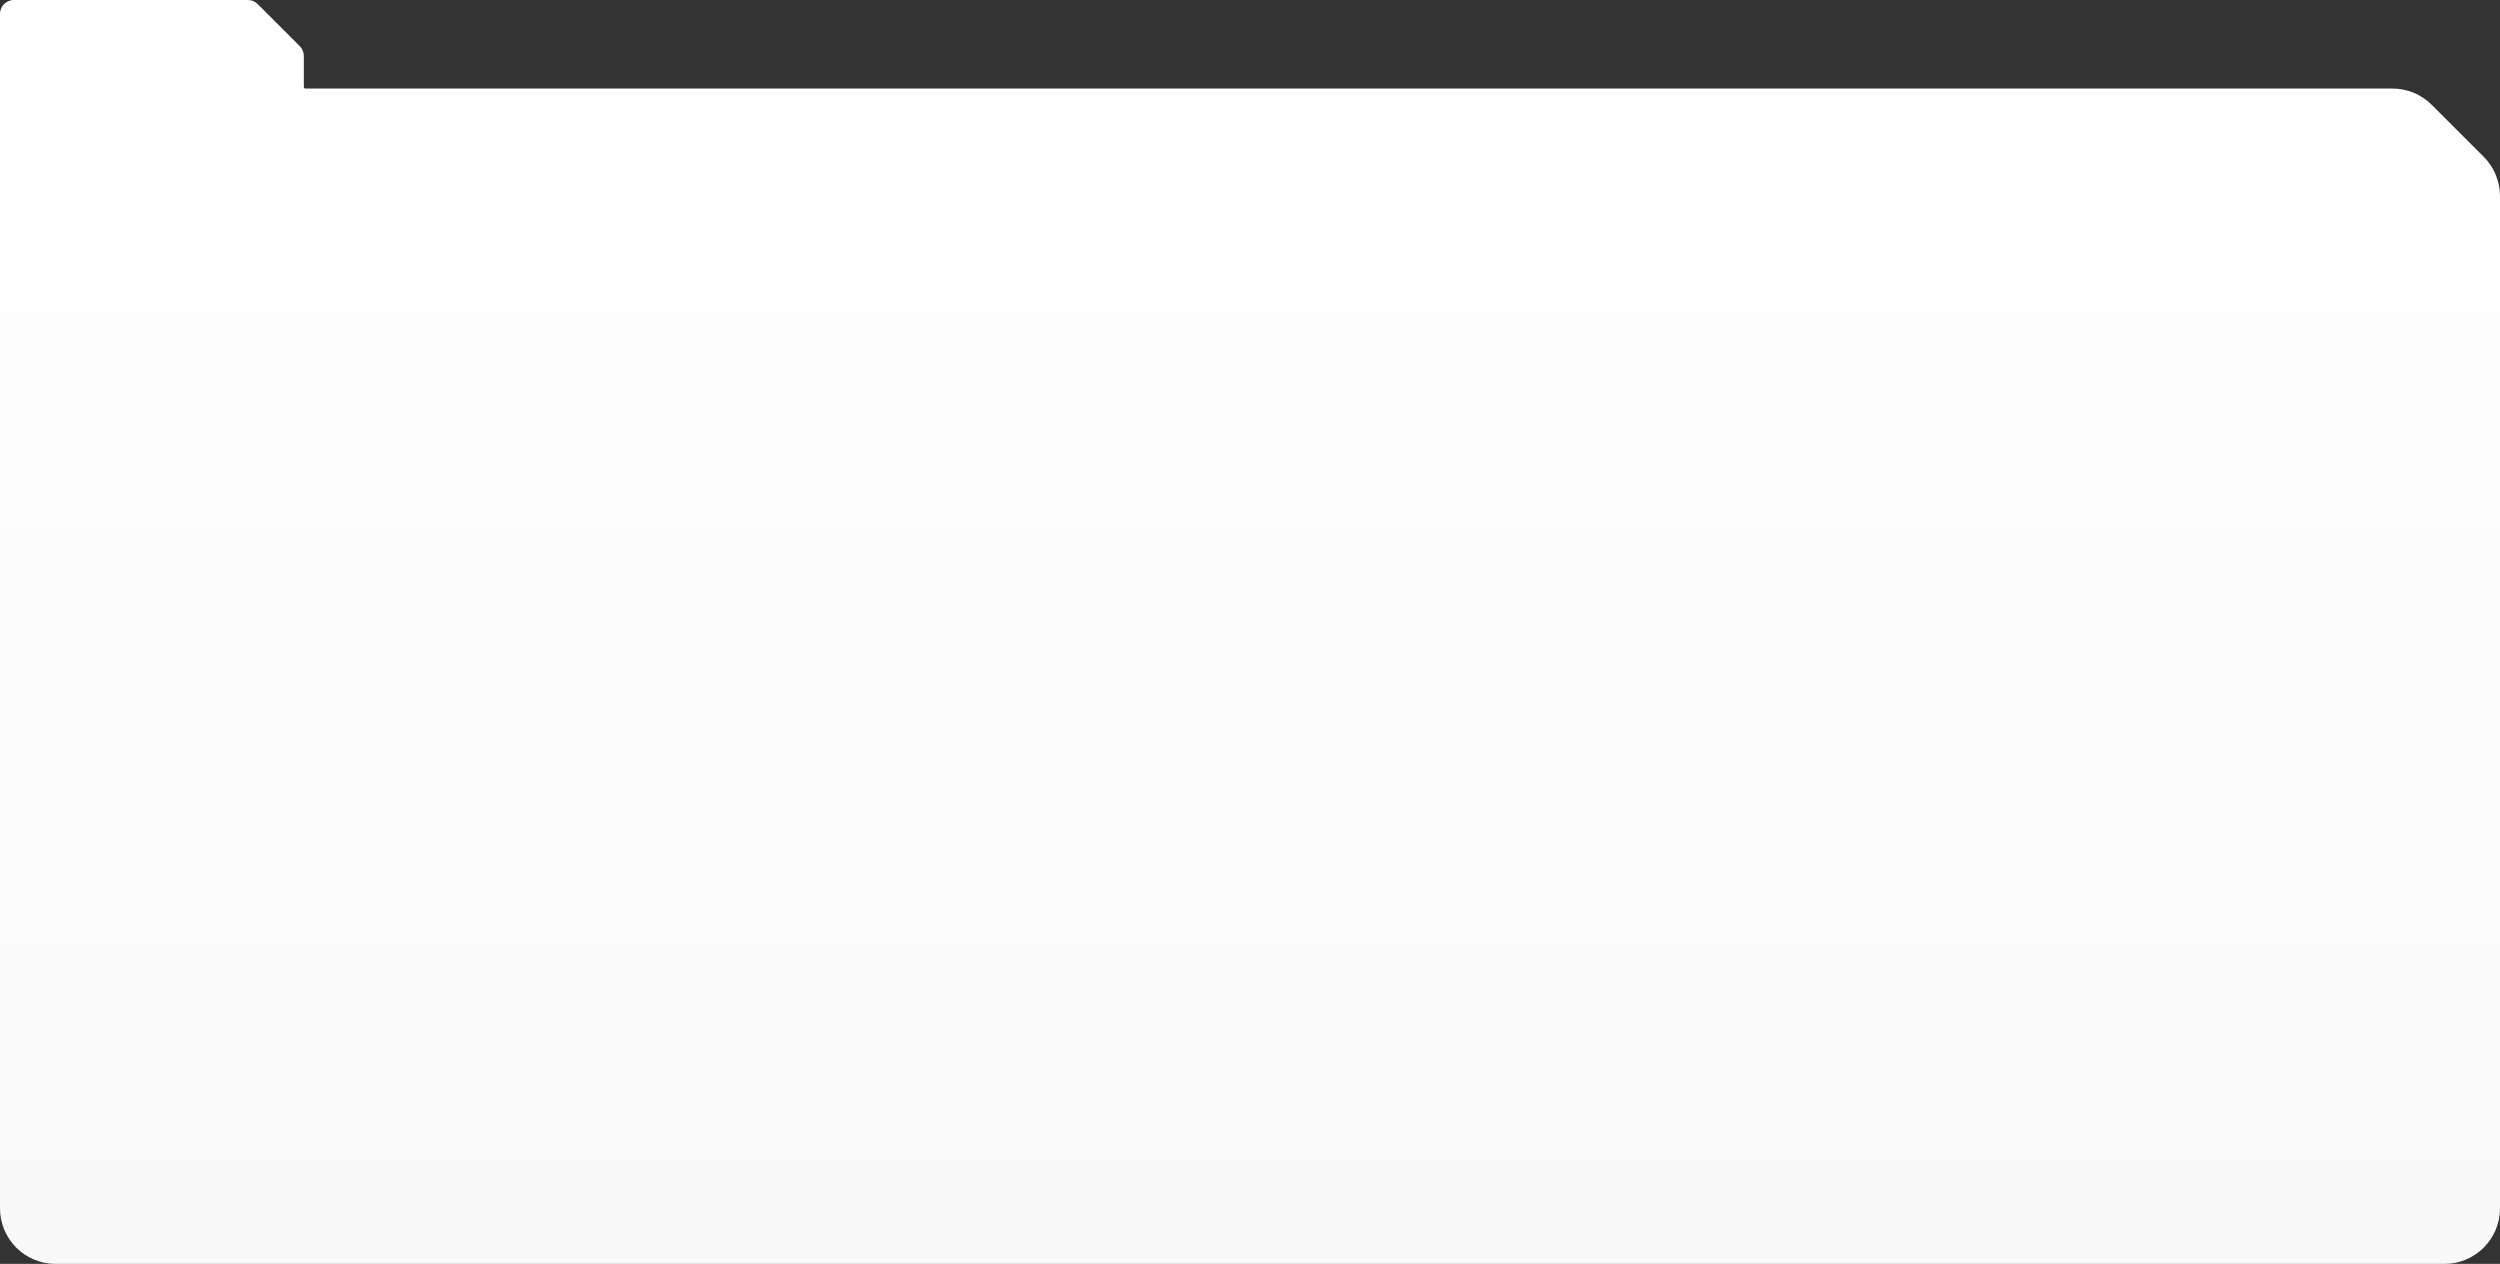 <?xml version="1.0" encoding="UTF-8"?> <svg xmlns="http://www.w3.org/2000/svg" width="1440" height="728" viewBox="0 0 1440 728" fill="none"><rect x="0" y="0" width="1440" height="728" fill="#333333" stroke="none"/><path d="M142.766 0C144.887 6.11205e-05 146.922 0.843 148.422 2.343L172.657 26.578C174.157 28.078 175 30.113 175 32.234V50V50C175 50.532 175.406 51 175.938 51H1378.04C1386.53 51 1394.67 54.371 1400.67 60.373L1430.63 90.332C1436.63 96.334 1440 104.473 1440 112.96V696C1440 713.673 1425.67 728 1408 728H32C14.327 728 0 713.673 0 696V51.03C0 51.014 0.014 51 0.03 51V51C0.048 51 0.062 50.984 0.06 50.966C0.022 50.649 0 50.327 0 50V8C4.50979e-07 3.582 3.582 1.98246e-07 8 0H142.766Z" fill="url(#paint0_linear_270_11)"></path><defs><linearGradient id="paint0_linear_270_11" x1="720" y1="0" x2="720" y2="728" gradientUnits="userSpaceOnUse"><stop stop-color="white"></stop><stop offset="1" stop-color="#F9F9F9"></stop></linearGradient></defs></svg> 
